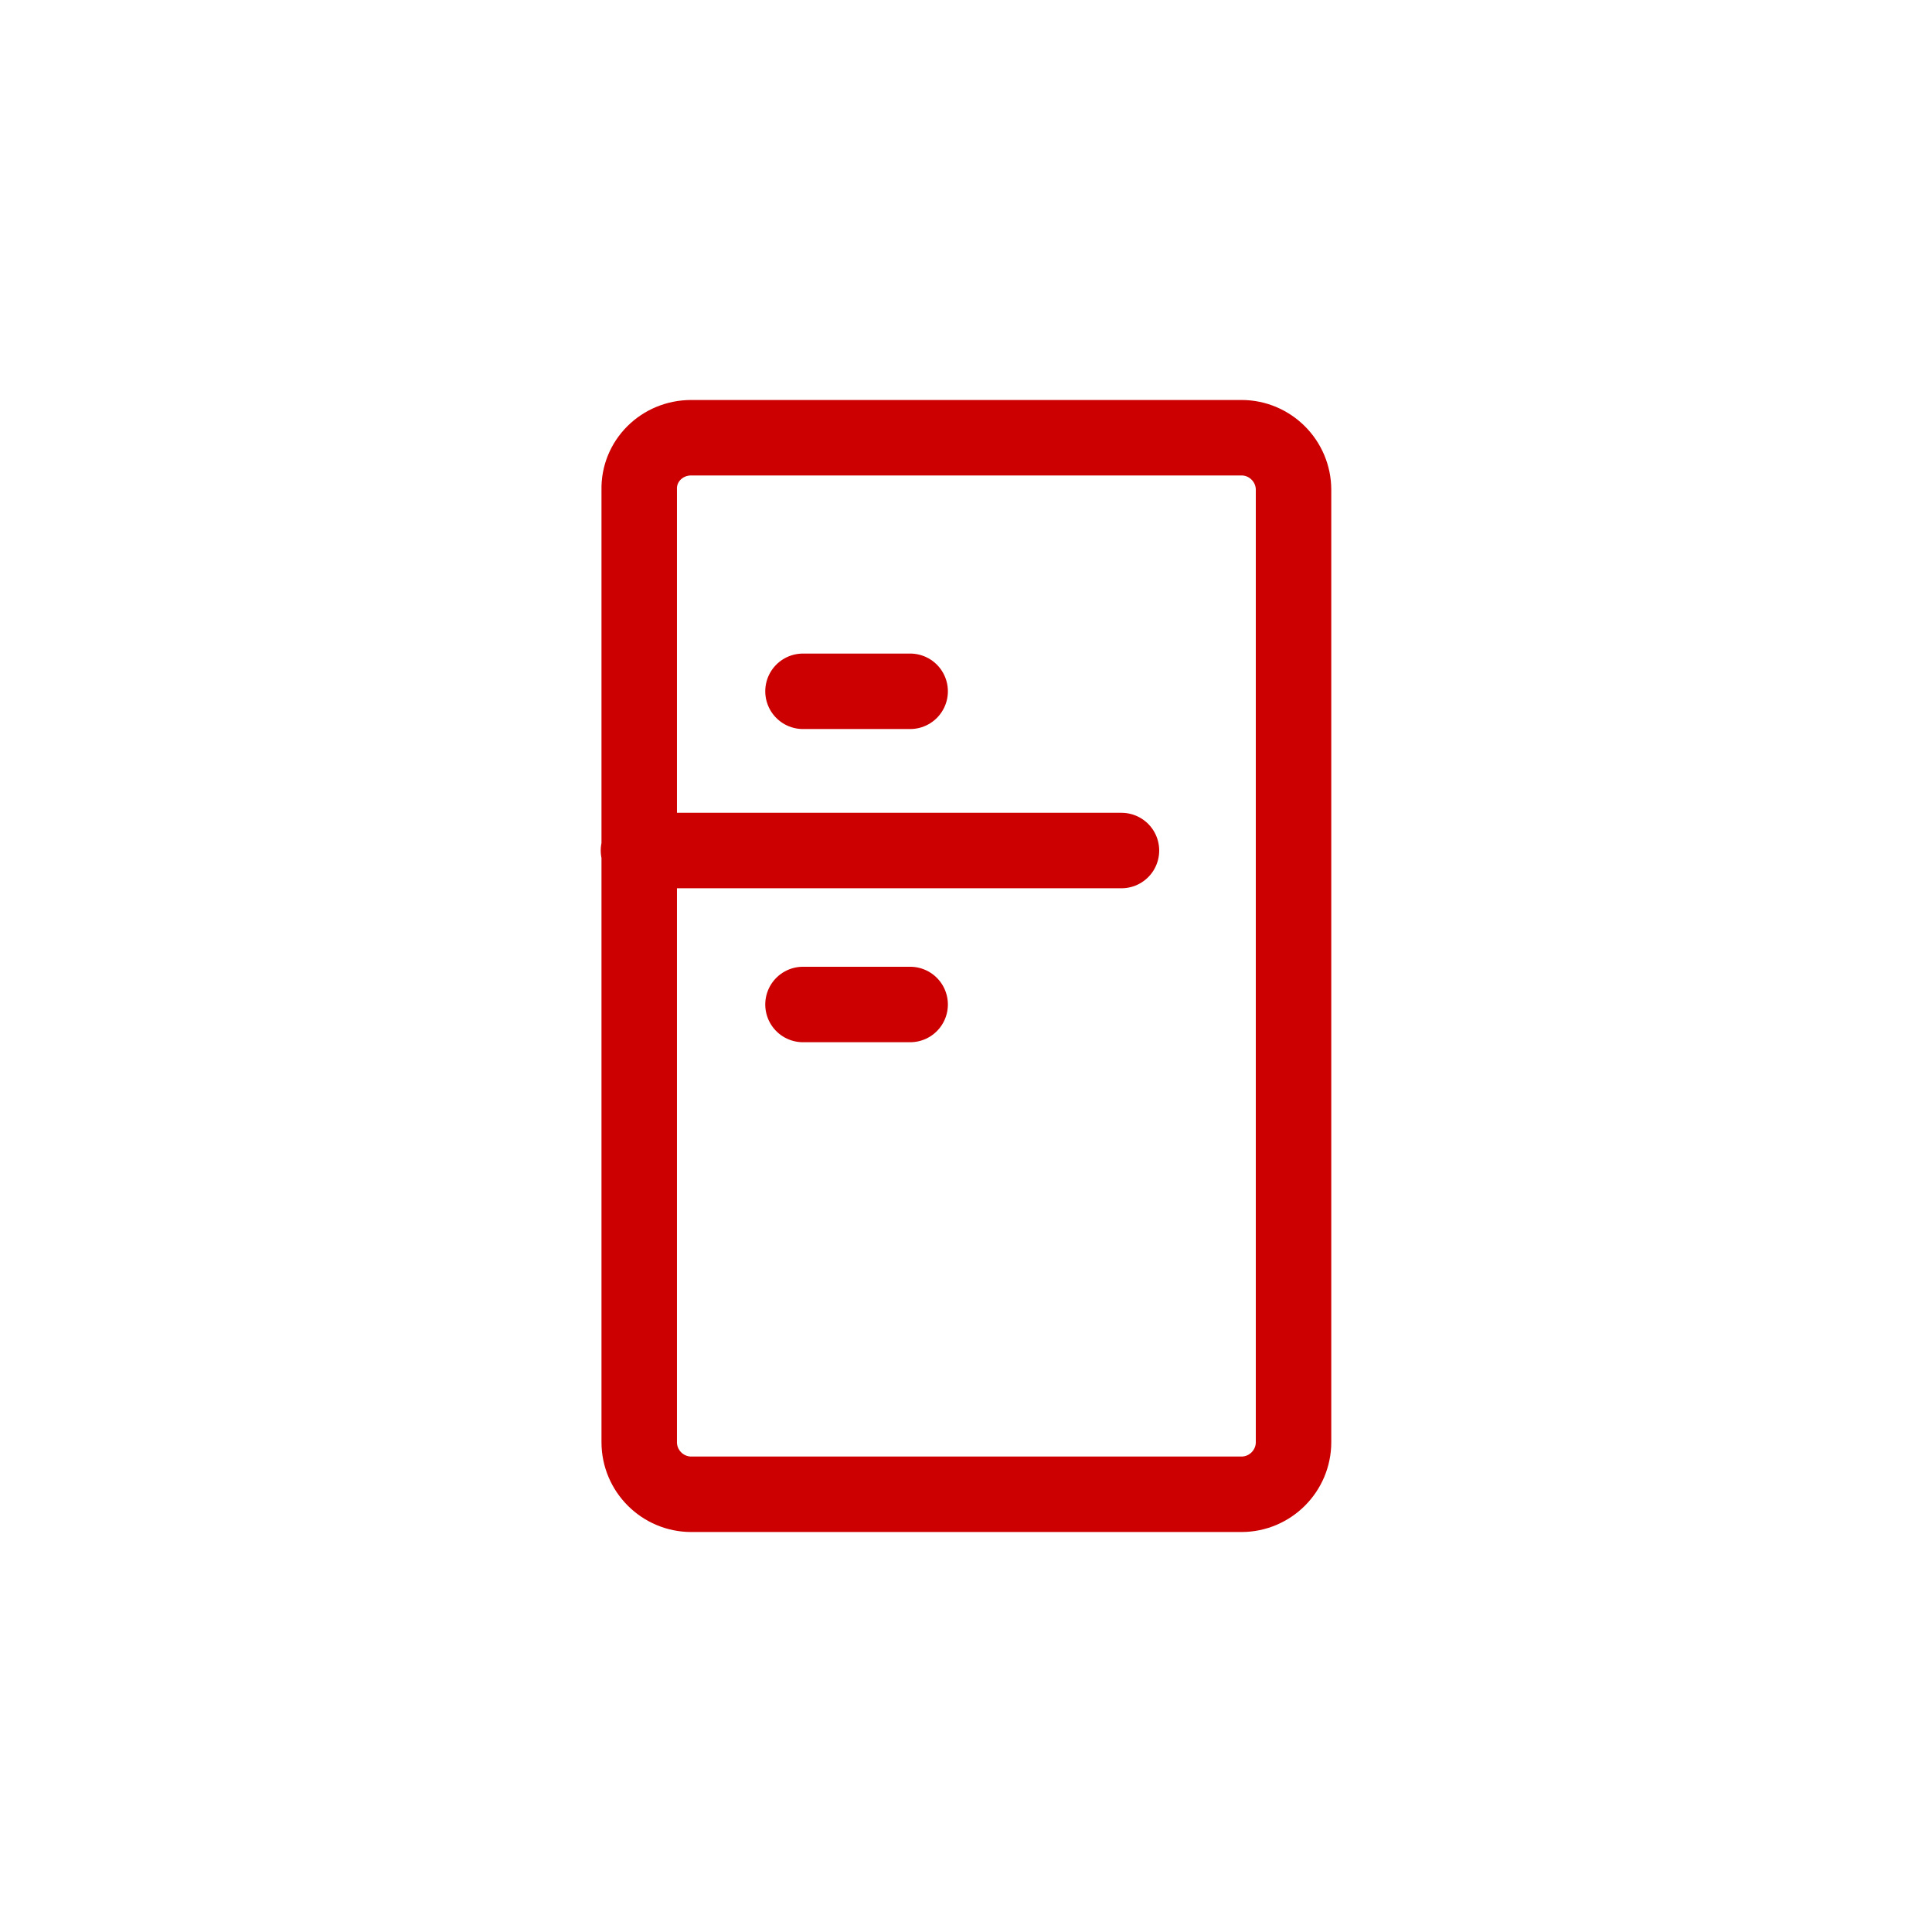 <?xml version="1.0" encoding="utf-8"?><svg xmlns="http://www.w3.org/2000/svg" width="256" height="256" viewBox="0 0 256 256"><path fill="none" stroke="#C00" stroke-width="10" stroke-linecap="round" stroke-miterlimit="22.926" d="M106.4,91.6h14.2 M84.6,112.7h64 M91.6,58h72.9c3.8,0,6.9,3.1,6.9,6.9v126.2c0,3.8-3.1,6.9-6.9,6.9H91.6c-3.8,0-6.9-3.1-6.9-6.9 V64.9C84.6,61.1,87.7,58,91.6,58z M106.4,133.1h14.2"/></svg>